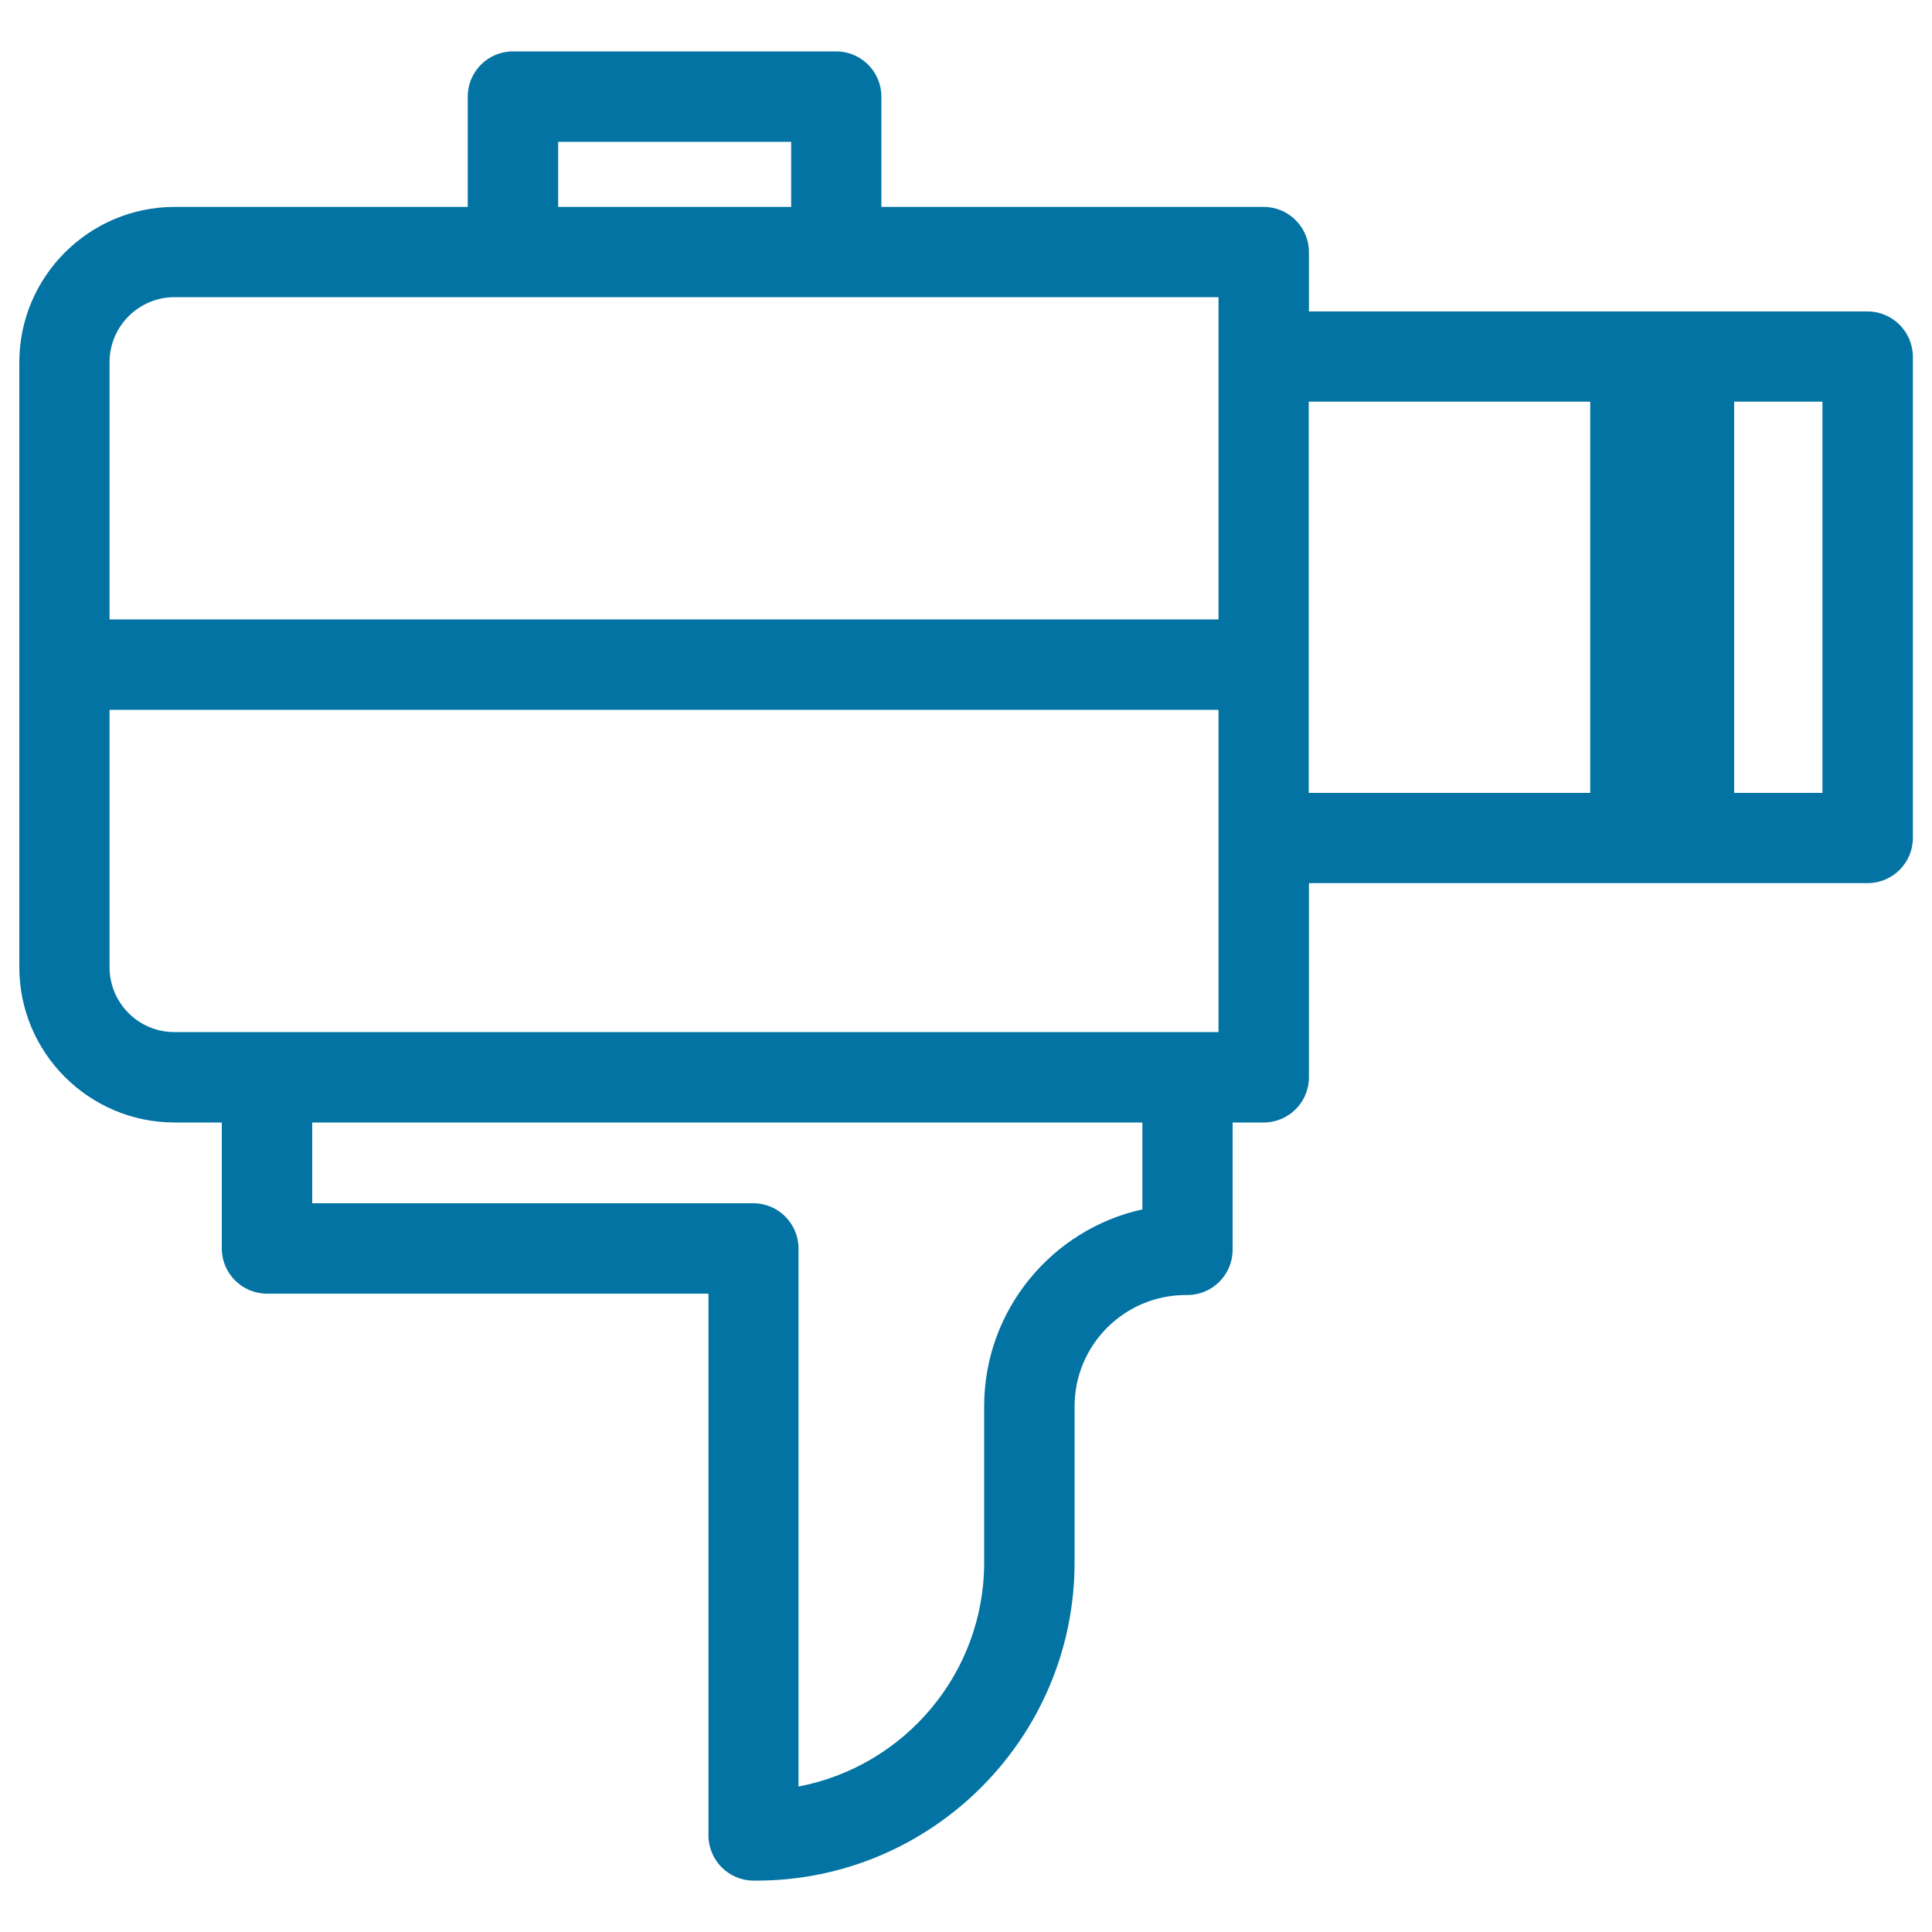 <svg xmlns="http://www.w3.org/2000/svg" viewBox="0 0 1000 1000" style="fill:#0273a2">
<title>Super 8 Camera SVG icon</title>
<g id="Super8_cine"><path d="M966.6,161.2h-92.4H769.9h-92.4v-30.7c0-12.9-10.5-23.4-23.4-23.4H456.2V50c0-12.9-10.5-23.4-23.4-23.4H265.5c-12.9,0-23.4,10.5-23.4,23.4v57.1H90.4c-44.3,0-80.4,36.1-80.4,80.4v313.1C10,545,46.1,581,90.4,581h24.4v65.2c0,12.9,10.5,23.4,23.4,23.4h228.5V950c0,12.9,10.5,23.4,23.4,23.4h1.4c90.8,0,164.7-73.9,164.7-164.7v-80.8c0-31.8,25.8-57.6,57.6-57.6h0.8c12.9,0,23.4-10.5,23.4-23.4V581h16.1c12.9,0,23.4-10.5,23.4-23.4V457.1h92.4h104.4h92.4c12.9,0,23.4-10.5,23.4-23.4V184.6C990,171.6,979.5,161.2,966.6,161.2z M288.9,73.4h120.6v33.7H288.9V73.4z M90.4,153.8h175.1h167.4h197.8v30.7v136.1h-574V187.5C56.7,168.9,71.8,153.8,90.4,153.8z M56.7,500.6V367.4h574v66.3v100.5h-16.1H138.2H90.4C71.8,534.3,56.7,519.2,56.7,500.6z M591.2,626c-46.7,10.3-81.8,52.1-81.8,101.9v80.8c0,57.6-41.4,105.6-96.1,116V646.2c0-12.9-10.5-23.4-23.4-23.4H161.6V581h429.7V626z M677.4,410.4V207.9h92.4h53.3v202.5h-53.3H677.4L677.4,410.4z M943.3,410.4h-45.7V207.9h45.7V410.4z"/></g>
</svg>